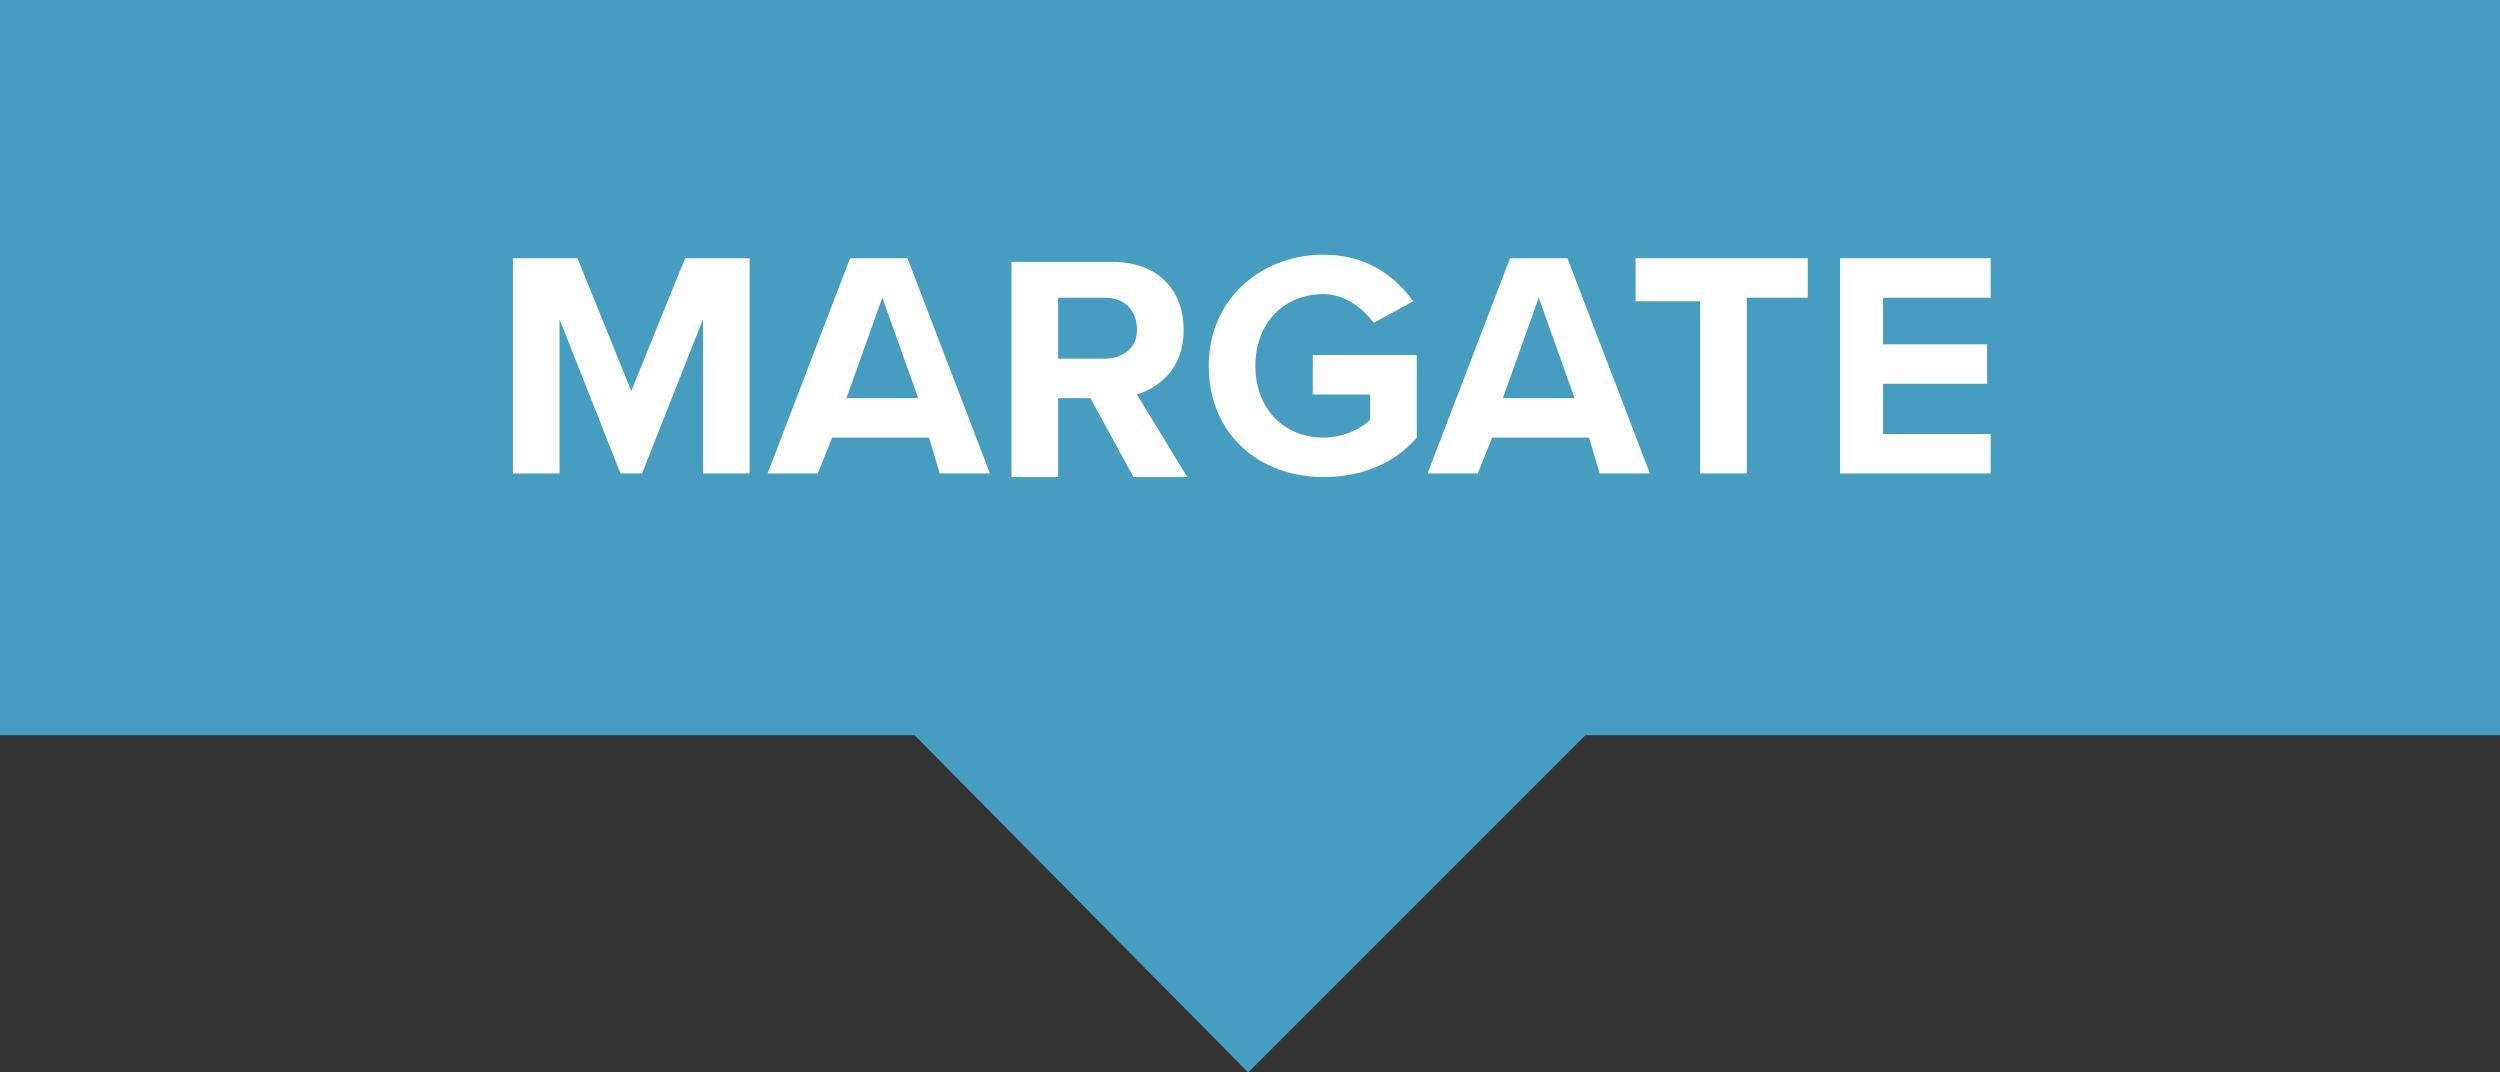 <!-- Generator: Adobe Illustrator 25.0.1, SVG Export Plug-In  -->
<svg version="1.1" xmlns="http://www.w3.org/2000/svg" xmlns:xlink="http://www.w3.org/1999/xlink" x="0px" y="0px" width="69.7px"
	 height="29.9px" viewBox="0 0 69.7 29.9" style="overflow:visible;enable-background:new 0 0 69.7 29.9;" xml:space="preserve">
<rect x="0" y="0" width="69.7" height="29.9" fill="#333333" stroke="none"/>
<style type="text/css">
	.st0{fill:#469DBF;}
	.st1{fill:#FFFFFF;}
</style>
<defs>
</defs>
<polygon class="st0" points="69.7,0 0,0 0,20.5 25.5,20.5 34.8,29.9 44.2,20.5 69.7,20.5 "/>
<g>
	<path class="st1" d="M19.6,8.9l-1.7,4.3h-0.6l-1.7-4.3v4.3h-1.3v-6h1.8l1.5,3.7l1.5-3.7h1.8v6h-1.3V8.9z"/>
	<path class="st1" d="M25.9,12.2h-2.7l-0.4,1h-1.4l2.3-6h1.6l2.3,6h-1.4L25.9,12.2z M23.6,11.1h2l-1-2.8L23.6,11.1z"/>
	<path class="st1" d="M30.4,11.1h-0.9v2.2h-1.3v-6H31c1.3,0,2,0.8,2,1.9c0,1.1-0.7,1.6-1.3,1.8l1.4,2.3h-1.5L30.4,11.1z M30.8,8.3
		h-1.3V10h1.3c0.5,0,0.9-0.3,0.9-0.8C31.7,8.7,31.4,8.3,30.8,8.3z"/>
	<path class="st1" d="M36.9,7.1c1.2,0,2,0.6,2.5,1.3L38.3,9c-0.3-0.4-0.8-0.8-1.4-0.8c-1.1,0-1.9,0.8-1.9,2s0.8,2,1.9,2
		c0.5,0,1-0.2,1.3-0.5V11h-1.6V9.9h2.9v2.3c-0.6,0.7-1.5,1.1-2.6,1.1c-1.8,0-3.2-1.2-3.2-3.1C33.7,8.3,35.2,7.1,36.9,7.1z"/>
	<path class="st1" d="M44.3,12.2h-2.7l-0.4,1h-1.4l2.3-6h1.6l2.3,6h-1.4L44.3,12.2z M41.9,11.1h2l-1-2.8L41.9,11.1z"/>
	<path class="st1" d="M47.4,8.4h-1.8V7.2h4.8v1.1h-1.7v4.9h-1.3V8.4z"/>
	<path class="st1" d="M51.3,7.2h4.2v1.1h-3v1.3h2.9v1.1h-2.9v1.4h3v1.1h-4.2V7.2z"/>
</g>
</svg>
